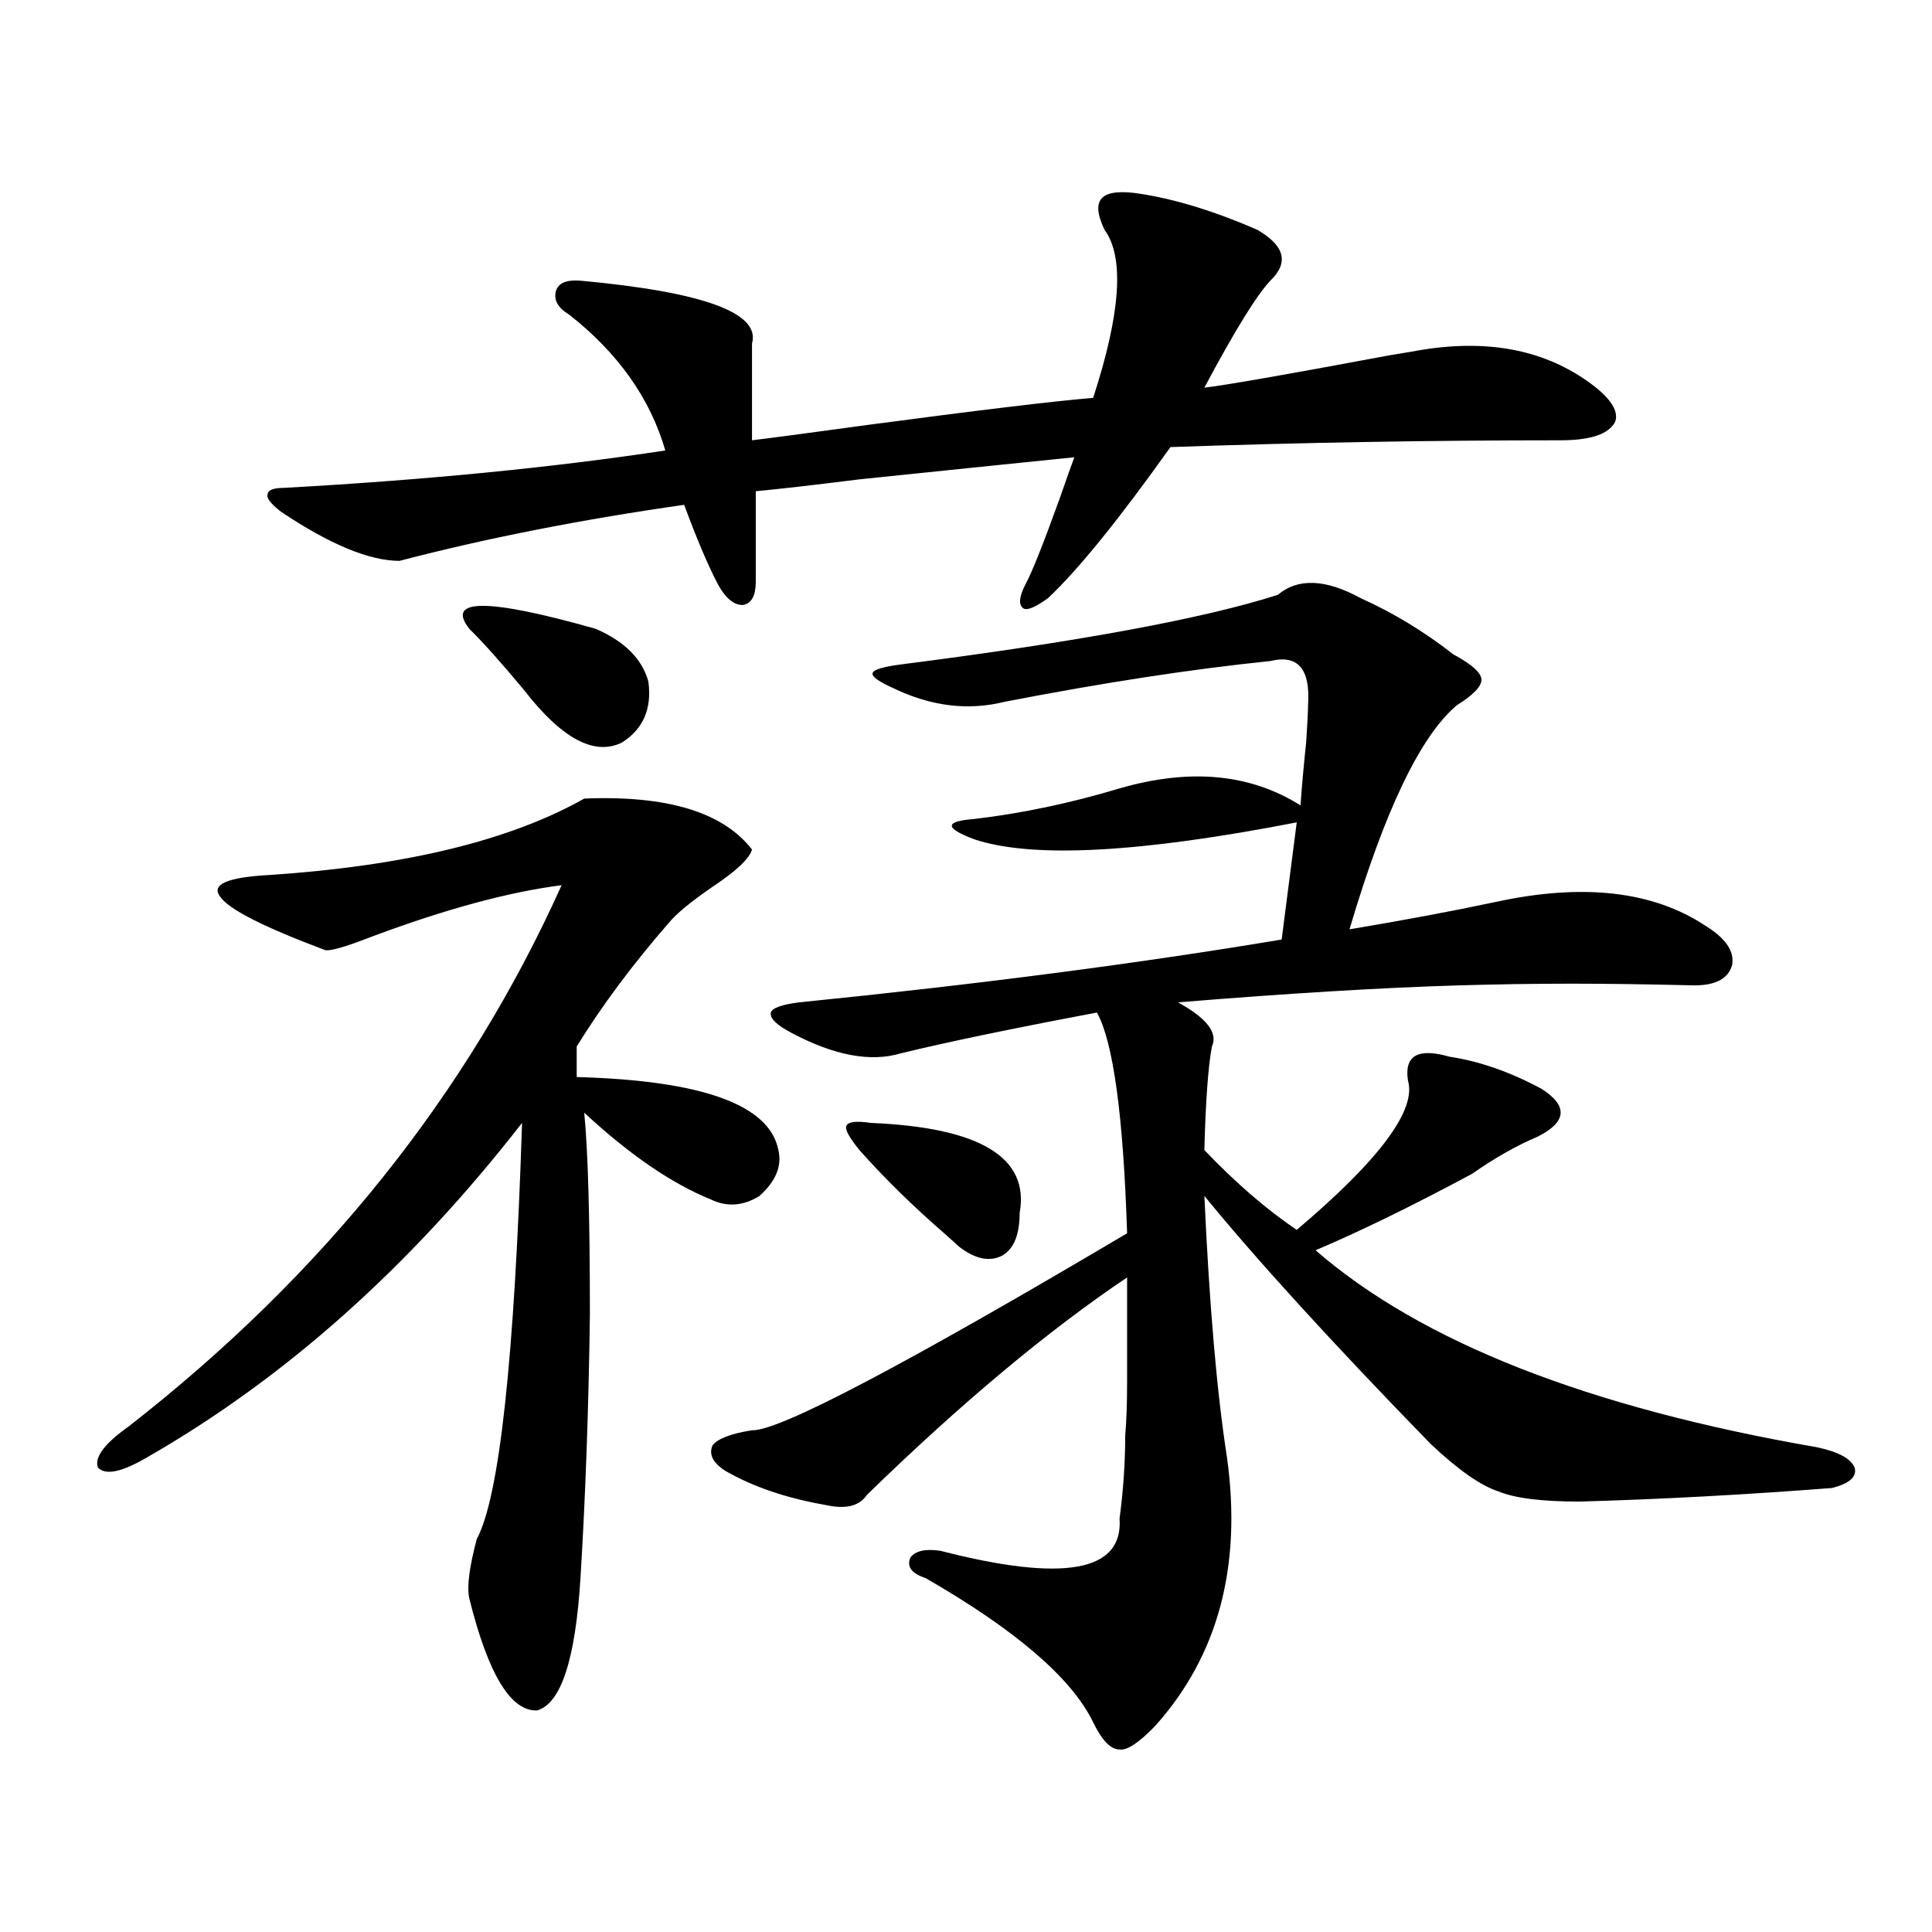 <?xml version="1.0" encoding="utf-8"?>
<!-- Generator: Adobe Illustrator 16.0.0, SVG Export Plug-In . SVG Version: 6.00 Build 0)  -->
<!DOCTYPE svg PUBLIC "-//W3C//DTD SVG 1.1//EN" "http://www.w3.org/Graphics/SVG/1.1/DTD/svg11.dtd">
<svg version="1.1" id="图层_1" xmlns="http://www.w3.org/2000/svg" xmlns:xlink="http://www.w3.org/1999/xlink" x="0px" y="0px"
	 width="1000px" height="1000px" viewBox="0 0 1000 1000" enable-background="new 0 0 1000 1000" xml:space="preserve">
<path d="M302.407,413.344c42.926-1.758,71.858,7.031,86.827,26.367c-1.311,4.696-8.14,11.138-20.487,19.336
	c-11.066,7.622-18.536,13.774-22.438,18.457c-18.871,21.685-34.801,43.066-47.804,64.16v15.82
	c65.029,1.758,99.83,14.364,104.388,37.793c1.951,8.212-1.311,16.122-9.756,23.73c-8.46,5.273-16.92,5.864-25.365,1.758
	c-20.167-8.198-41.95-23.14-65.364-44.824c1.951,19.927,2.927,54.794,2.927,104.59c-0.655,48.642-2.286,94.043-4.878,136.23
	c-2.606,42.188-10.091,65.039-22.438,68.555c-13.658,0.577-25.365-18.759-35.121-58.008c-1.311-5.864,0-16.108,3.902-30.762
	c11.707-21.671,19.512-93.452,23.414-215.332c-57.895,74.419-122.604,132.138-194.141,173.145
	c-13.018,7.622-21.463,9.38-25.365,5.273c-1.951-5.273,3.247-12.305,15.609-21.094C167.121,660.028,241.921,566.575,290.7,458.168
	c-27.316,3.516-59.846,12.305-97.558,26.367c-14.969,5.864-23.414,8.212-25.365,7.031c-31.219-11.714-49.115-20.792-53.657-27.246
	c-5.213-6.44,3.247-10.245,25.365-11.426C209.727,448.212,264.024,435.028,302.407,413.344z M591.181,100.453
	c18.201,2.938,38.048,9.091,59.511,18.457c14.299,8.212,16.585,17.001,6.829,26.367c-7.164,7.622-18.536,26.079-34.146,55.371
	c10.396-1.167,42.271-6.729,95.607-16.699c7.149-1.167,12.348-2.046,15.609-2.637c34.466-5.851,63.413-0.577,86.827,15.82
	c11.707,8.212,16.585,15.243,14.634,21.094c-3.262,6.454-12.683,9.668-28.292,9.668c-67.65,0-134.966,1.181-201.946,3.516
	c-26.676,37.505-47.804,63.583-63.413,78.223c-6.509,4.696-10.731,6.454-12.683,5.273c-2.606-1.758-2.286-5.851,0.976-12.305
	c3.247-5.851,9.101-20.503,17.561-43.945c3.902-11.124,6.494-18.457,7.805-21.973c-17.561,1.758-54.633,5.575-111.217,11.426
	c-23.414,2.938-41.31,4.985-53.657,6.152v46.582c0,7.622-2.286,11.728-6.829,12.305c-4.558,0-8.78-3.516-12.683-10.547
	c-5.213-9.956-11.066-23.73-17.561-41.309c-53.337,7.622-102.437,17.29-147.313,29.004c-15.609,0-36.097-8.487-61.462-25.488
	c-5.213-4.093-7.485-7.031-6.829-8.789c0-2.335,2.927-3.516,8.78-3.516c73.489-4.093,139.173-10.547,197.068-19.336
	c-7.805-26.944-24.39-50.386-49.755-70.313c-5.854-3.516-8.14-7.608-6.829-12.305c1.296-4.093,5.519-5.851,12.683-5.273
	c63.733,5.864,93.321,16.699,88.778,32.52v50.098c9.756-1.167,29.588-3.804,59.511-7.91c57.225-7.608,96.248-12.305,117.07-14.063
	c14.299-43.945,16.25-72.949,5.854-87.012c-3.902-8.198-4.237-13.761-0.976-16.699C573.94,99.286,580.77,98.695,591.181,100.453z
	 M308.261,325.453c14.954,6.454,24.055,15.532,27.316,27.246c1.951,14.063-2.606,24.609-13.658,31.641
	c-14.313,7.031-31.219-2.046-50.73-27.246c-11.707-14.063-21.143-24.609-28.292-31.641
	C230.534,309.633,252.317,309.633,308.261,325.453z M704.349,309.633c16.905,7.622,32.835,17.29,47.804,29.004
	c9.756,5.273,14.634,9.668,14.634,13.184s-4.237,7.91-12.683,13.184c-18.871,15.82-37.407,54.492-55.608,116.016
	c27.957-4.683,53.002-9.366,75.12-14.063c45.518-9.956,81.949-5.851,109.266,12.305c10.396,6.454,14.954,13.184,13.658,20.215
	c-1.951,7.031-8.46,10.547-19.512,10.547c-24.069-0.577-45.212-0.879-63.413-0.879c-18.871,0-38.383,0.302-58.535,0.879
	c-39.679,1.181-88.138,4.106-145.362,8.789c14.954,8.212,20.808,15.82,17.561,22.852c-1.951,10.547-3.262,28.427-3.902,53.613
	c16.25,17.001,32.194,30.762,47.804,41.309c42.926-36.323,62.103-62.101,57.56-77.344c-1.951-12.882,5.198-16.987,21.463-12.305
	c15.609,2.349,31.539,7.91,47.804,16.699c13.658,8.789,13.003,17.001-1.951,24.609c-11.066,4.696-22.438,11.138-34.146,19.336
	c-30.578,16.411-57.56,29.595-80.974,39.551c54.633,47.461,141.125,81.45,259.506,101.953c11.052,2.349,17.561,5.864,19.512,10.547
	c1.296,4.696-2.606,8.212-11.707,10.547c-45.532,3.516-89.113,5.864-130.729,7.031c-19.512,0-33.505-1.758-41.95-5.273
	c-9.115-2.925-20.822-11.124-35.121-24.609c-50.73-52.144-89.754-94.922-117.07-128.32c2.592,56.841,6.494,101.953,11.707,135.352
	c7.805,56.25-4.558,102.53-37.072,138.867c-8.46,8.789-14.634,12.882-18.536,12.305c-4.558,0-9.115-4.696-13.658-14.063
	c-11.066-22.852-39.999-47.763-86.827-74.707c-7.164-2.335-9.756-5.851-7.805-10.547c2.592-3.516,7.805-4.683,15.609-3.516
	c63.733,16.397,94.632,10.849,92.681-16.699c1.951-14.64,2.927-29.004,2.927-43.066c0.641-7.031,0.976-16.397,0.976-28.125
	c0-8.789,0-26.655,0-53.613c-40.975,27.548-85.852,65.039-134.631,112.5c-3.902,5.864-11.066,7.622-21.463,5.273
	c-20.167-3.516-37.407-9.366-51.706-17.578c-6.509-4.093-8.78-8.487-6.829-13.184c2.592-3.516,9.421-6.152,20.487-7.91
	c13.658,0.591,78.367-33.398,194.142-101.953c-1.951-60.933-7.164-99.015-15.609-114.258
	c-43.581,8.212-77.406,15.243-101.461,21.094c-15.609,4.696-34.48,1.181-56.584-10.547c-7.805-4.093-11.387-7.608-10.731-10.547
	c0.641-2.335,5.519-4.093,14.634-5.273c93.001-9.366,176.246-20.215,249.75-32.52l7.805-60.645
	c-81.309,15.82-136.917,18.759-166.825,8.789c-7.805-2.925-11.707-5.273-11.707-7.031s3.902-2.925,11.707-3.516
	c24.71-2.925,49.755-8.198,75.12-15.82c36.417-10.547,67.636-7.608,93.656,8.789c0.641-9.366,1.616-20.215,2.927-32.52
	c0.641-9.956,0.976-16.397,0.976-19.336c1.296-18.745-5.213-26.367-19.512-22.852c-40.334,4.106-86.187,11.138-137.558,21.094
	c-18.871,4.696-38.048,2.349-57.56-7.031c-7.805-3.516-11.387-6.152-10.731-7.91c0.641-1.758,5.519-3.214,14.634-4.395
	c91.705-11.714,156.734-23.73,195.117-36.035C671.819,299.086,686.133,299.677,704.349,309.633z M450.696,581.215
	c56.584,2.349,82.27,17.88,77.071,46.582c0,11.138-2.927,18.457-8.78,21.973c-6.509,3.516-13.993,2.06-22.438-4.395
	c-1.311-1.167-3.582-3.214-6.829-6.152c-16.92-14.64-31.874-29.292-44.877-43.945c-5.213-6.44-7.484-10.547-6.829-12.305
	C438.654,580.638,442.892,580.048,450.696,581.215z"/>
</svg>
